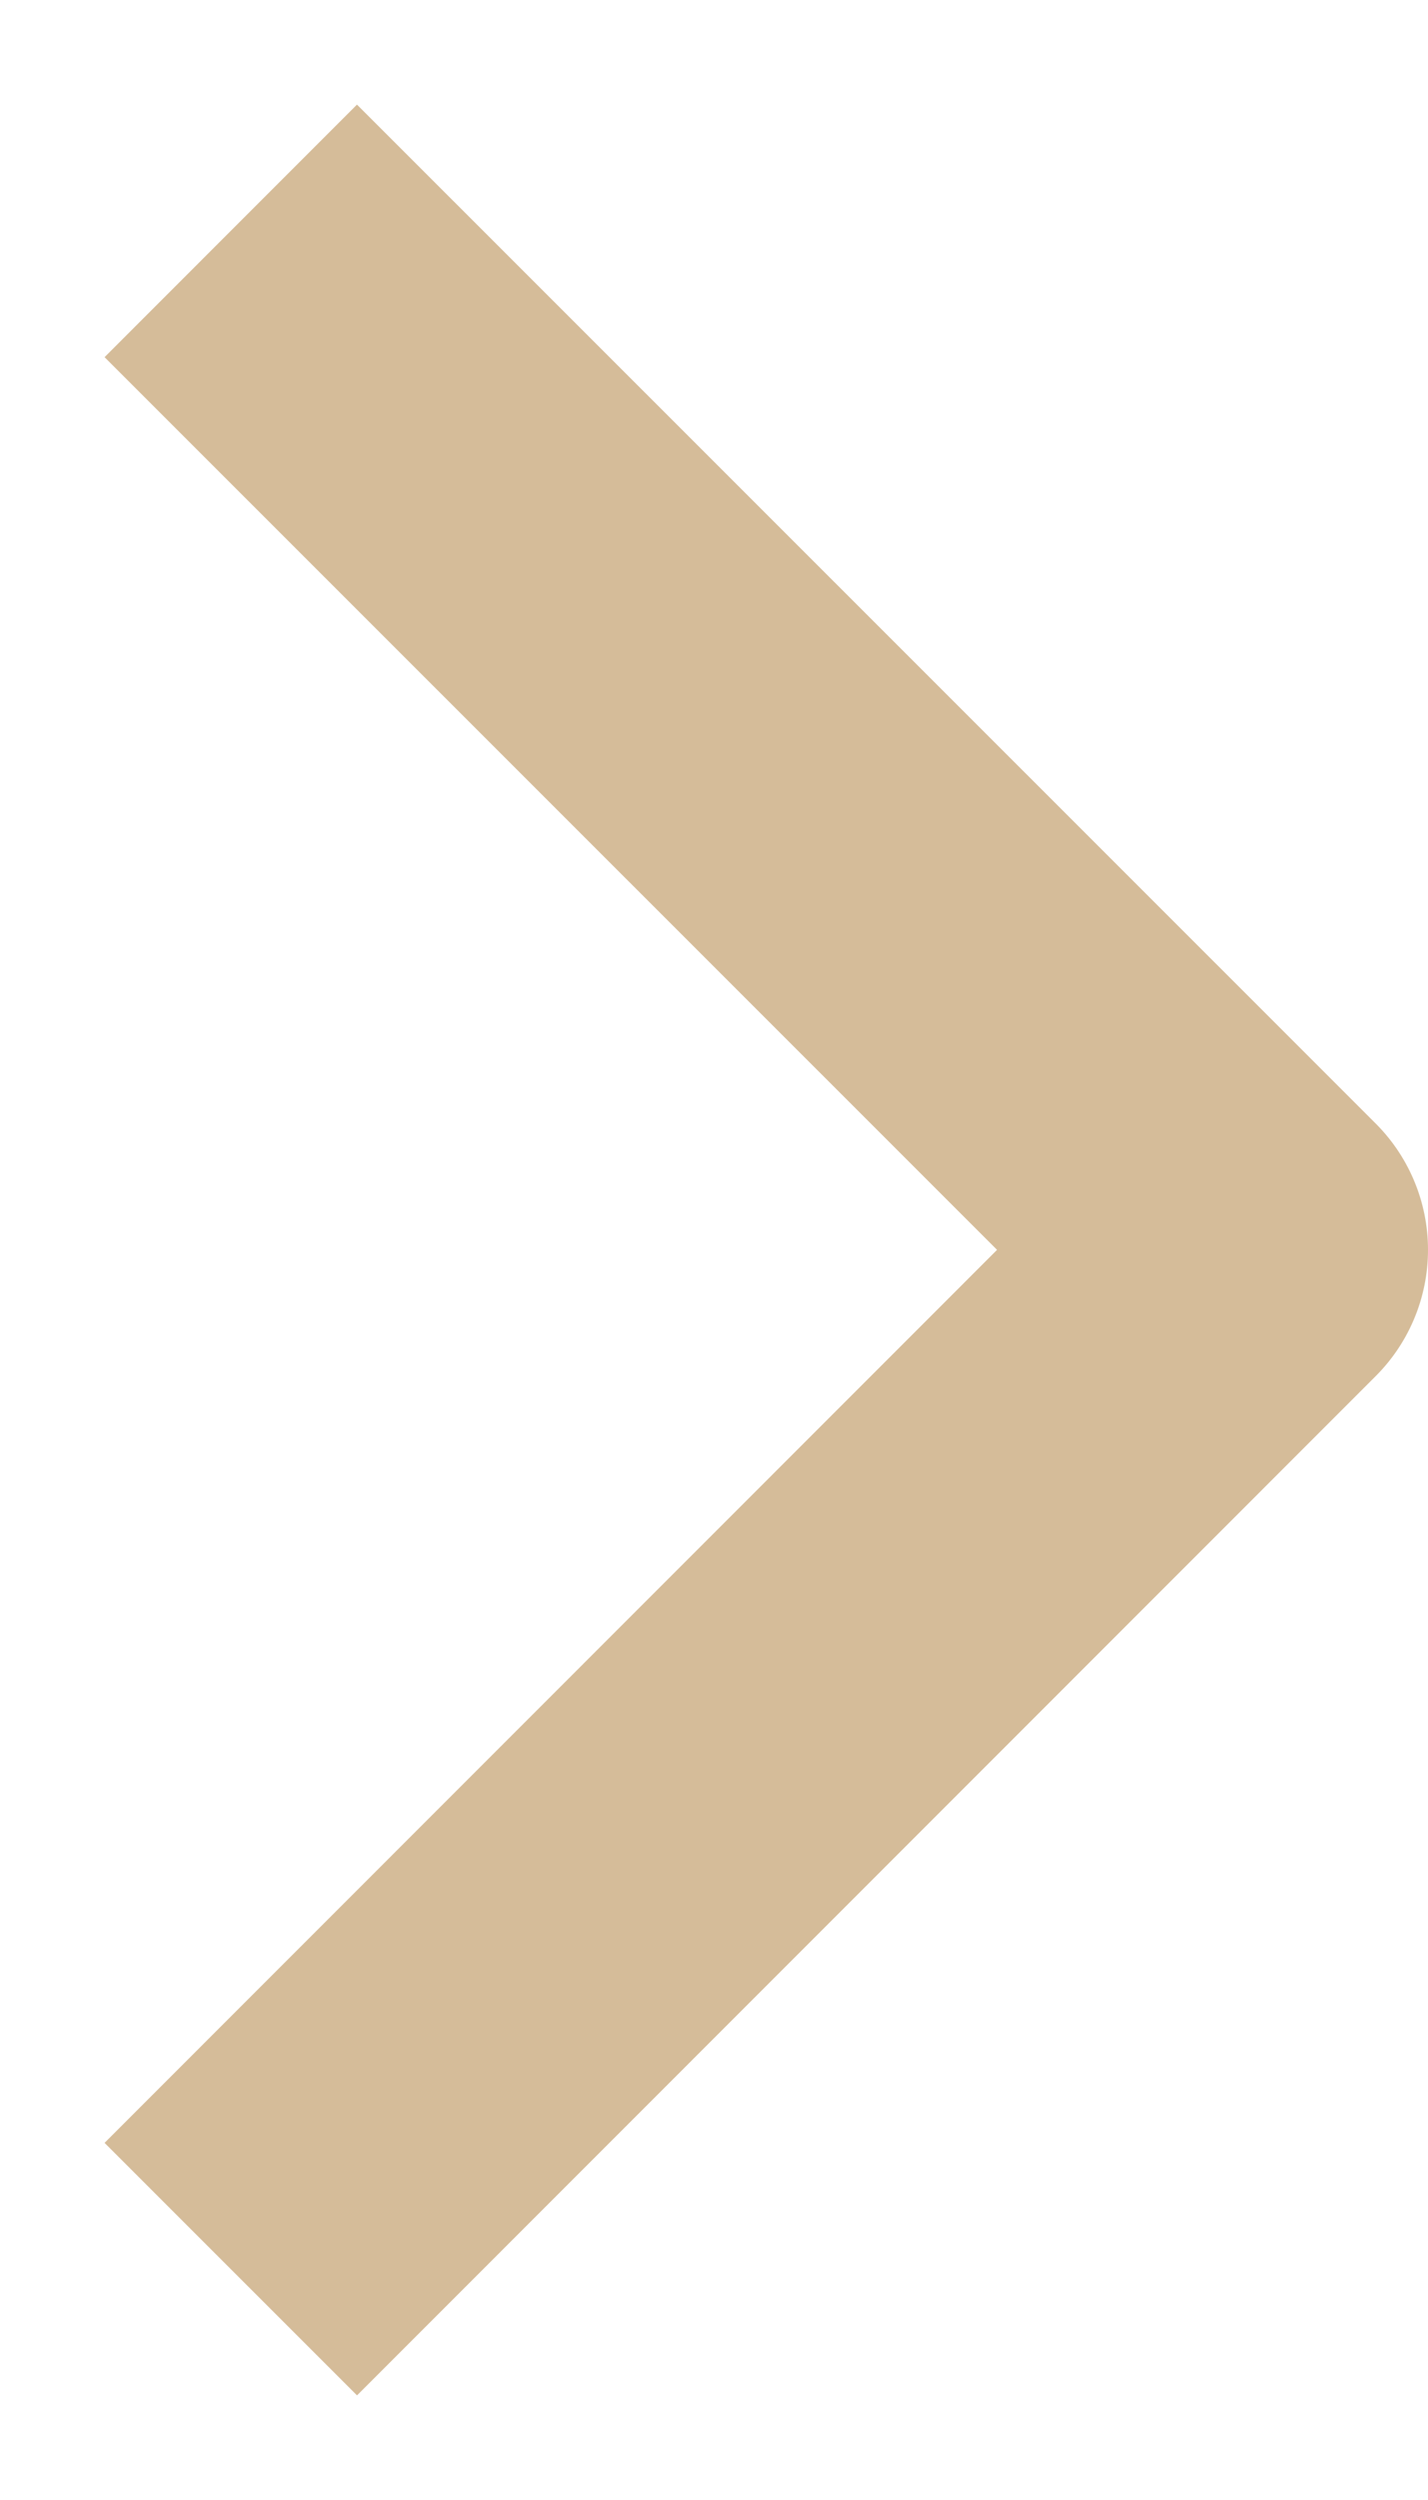 <?xml version="1.0" encoding="utf-8"?>
<svg xmlns="http://www.w3.org/2000/svg" fill="none" height="100%" overflow="visible" preserveAspectRatio="none" style="display: block;" viewBox="0 0 8 14" width="100%">
<path d="M2 12L7 6.999L2 2" id="Vector" stroke="#D5BC99" stroke-linecap="square" stroke-linejoin="round" stroke-miterlimit="10" stroke-width="2"/>
</svg>